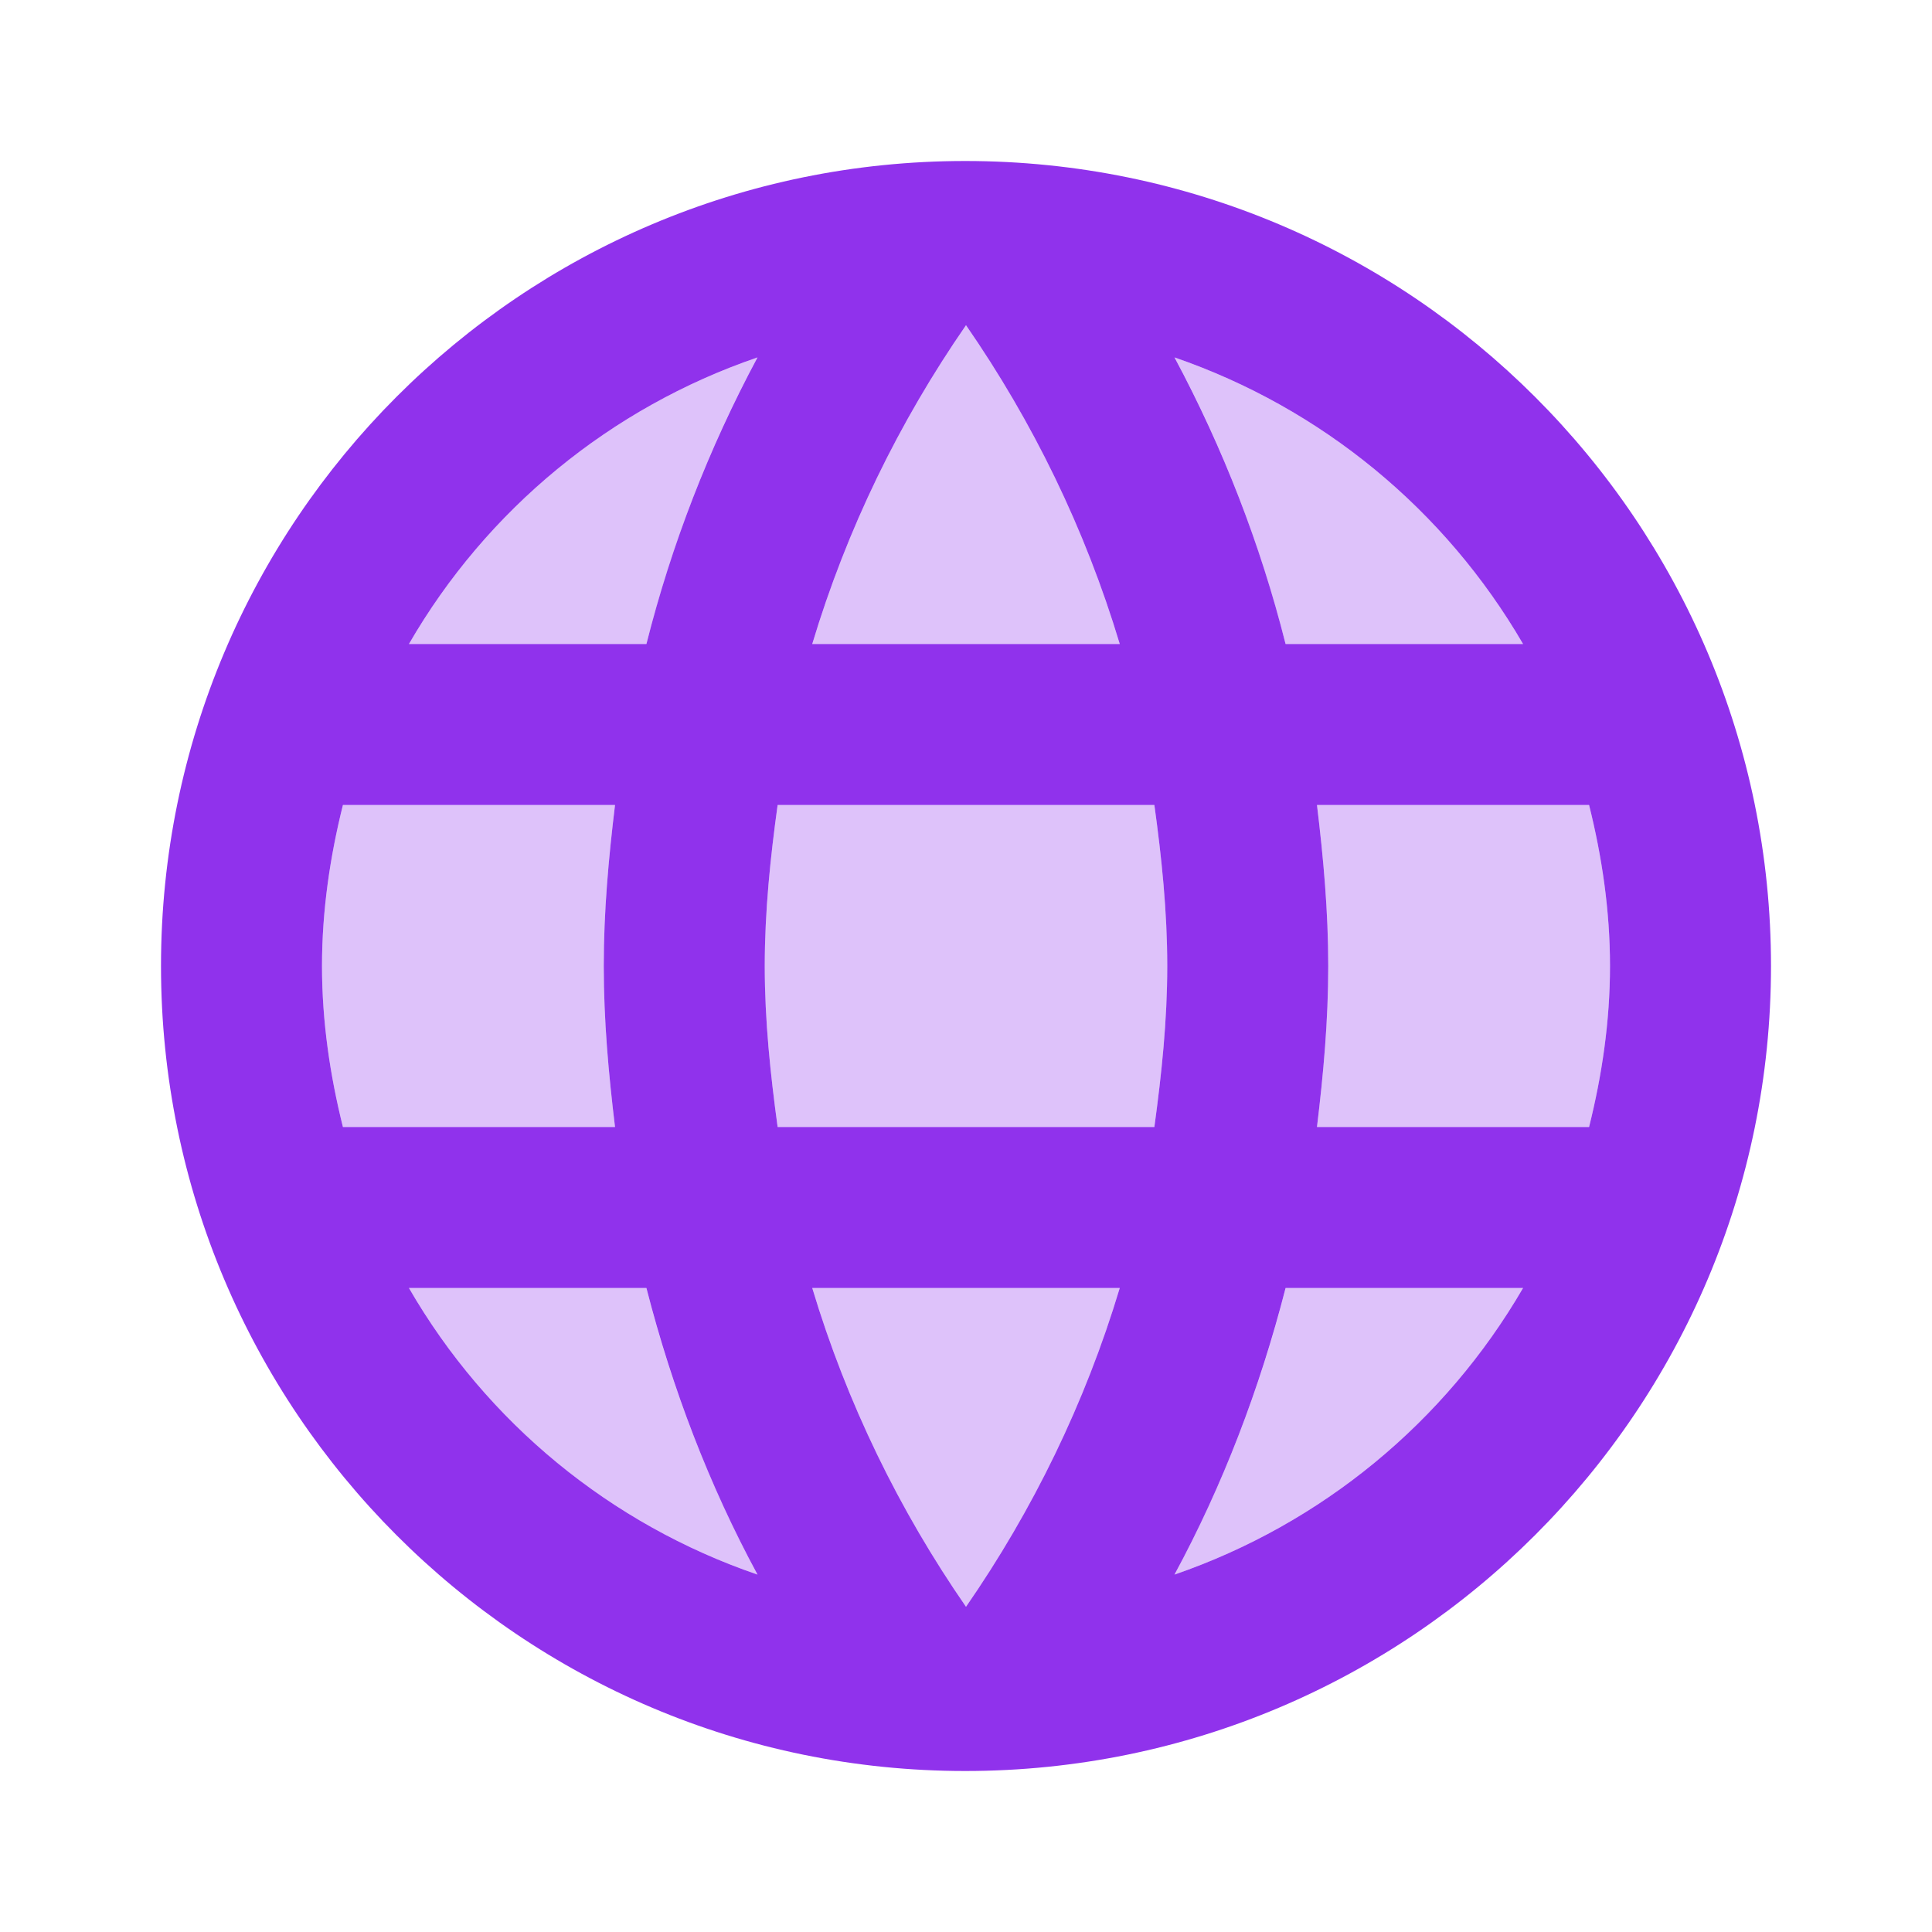 <svg width="24" height="24" viewBox="0 0 24 24" fill="none" xmlns="http://www.w3.org/2000/svg">
<path opacity="0.3" d="M5.08 8H8.03C8.35 6.75 8.81 5.55 9.41 4.44C7.57 5.07 6.04 6.34 5.08 8ZM7.5 12C7.5 11.32 7.56 10.66 7.64 10H4.26C4.1 10.64 4 11.31 4 12C4 12.69 4.1 13.36 4.26 14H7.64C7.56 13.34 7.5 12.68 7.5 12ZM5.08 16C6.046 17.671 7.584 18.935 9.41 19.56C8.806 18.434 8.343 17.238 8.03 16H5.08ZM12 4.04C11.17 5.24 10.52 6.57 10.09 8H13.91C13.48 6.57 12.83 5.24 12 4.04ZM18.92 8C17.951 6.332 16.414 5.068 14.59 4.44C15.19 5.55 15.65 6.75 15.97 8H18.92ZM12 19.96C12.83 18.76 13.48 17.43 13.91 16H10.09C10.52 17.43 11.17 18.76 12 19.96ZM14.59 19.56C16.414 18.932 17.951 17.668 18.92 16H15.97C15.657 17.238 15.194 18.434 14.59 19.56ZM19.74 10H16.36C16.44 10.66 16.5 11.32 16.5 12C16.5 12.68 16.44 13.34 16.36 14H19.74C19.9 13.36 20 12.69 20 12C20 11.31 19.9 10.64 19.74 10ZM9.66 10C9.57 10.65 9.5 11.32 9.5 12C9.5 12.68 9.57 13.34 9.66 14H14.34C14.43 13.34 14.5 12.68 14.5 12C14.5 11.32 14.43 10.65 14.34 10H9.66Z" fill="#9032EC"/>
<path d="M11.99 2C6.47 2 2 6.48 2 12C2 17.52 6.47 22 11.99 22C17.52 22 22 17.52 22 12C22 6.48 17.52 2 11.99 2ZM18.92 8H15.97C15.657 6.761 15.194 5.566 14.59 4.44C16.414 5.068 17.951 6.332 18.92 8ZM12 4.04C12.83 5.24 13.48 6.57 13.91 8H10.09C10.52 6.57 11.17 5.24 12 4.04ZM4.26 14C4.1 13.36 4 12.69 4 12C4 11.31 4.1 10.64 4.26 10H7.64C7.56 10.66 7.5 11.32 7.5 12C7.5 12.68 7.56 13.34 7.64 14H4.26ZM5.08 16H8.03C8.35 17.25 8.81 18.45 9.41 19.56C7.584 18.935 6.046 17.671 5.08 16ZM8.03 8H5.08C6.046 6.329 7.584 5.065 9.41 4.44C8.806 5.566 8.343 6.761 8.03 8ZM12 19.96C11.17 18.76 10.52 17.43 10.09 16H13.91C13.48 17.43 12.83 18.76 12 19.96ZM14.34 14H9.66C9.57 13.34 9.5 12.68 9.5 12C9.5 11.32 9.57 10.65 9.66 10H14.34C14.43 10.65 14.5 11.32 14.5 12C14.5 12.68 14.43 13.34 14.34 14ZM14.59 19.56C15.19 18.45 15.65 17.25 15.97 16H18.92C17.951 17.668 16.414 18.932 14.59 19.56ZM16.36 14C16.44 13.34 16.5 12.68 16.5 12C16.5 11.32 16.44 10.66 16.36 10H19.74C19.9 10.64 20 11.31 20 12C20 12.69 19.9 13.36 19.74 14H16.36Z" fill="#9032EC"/>
</svg>
